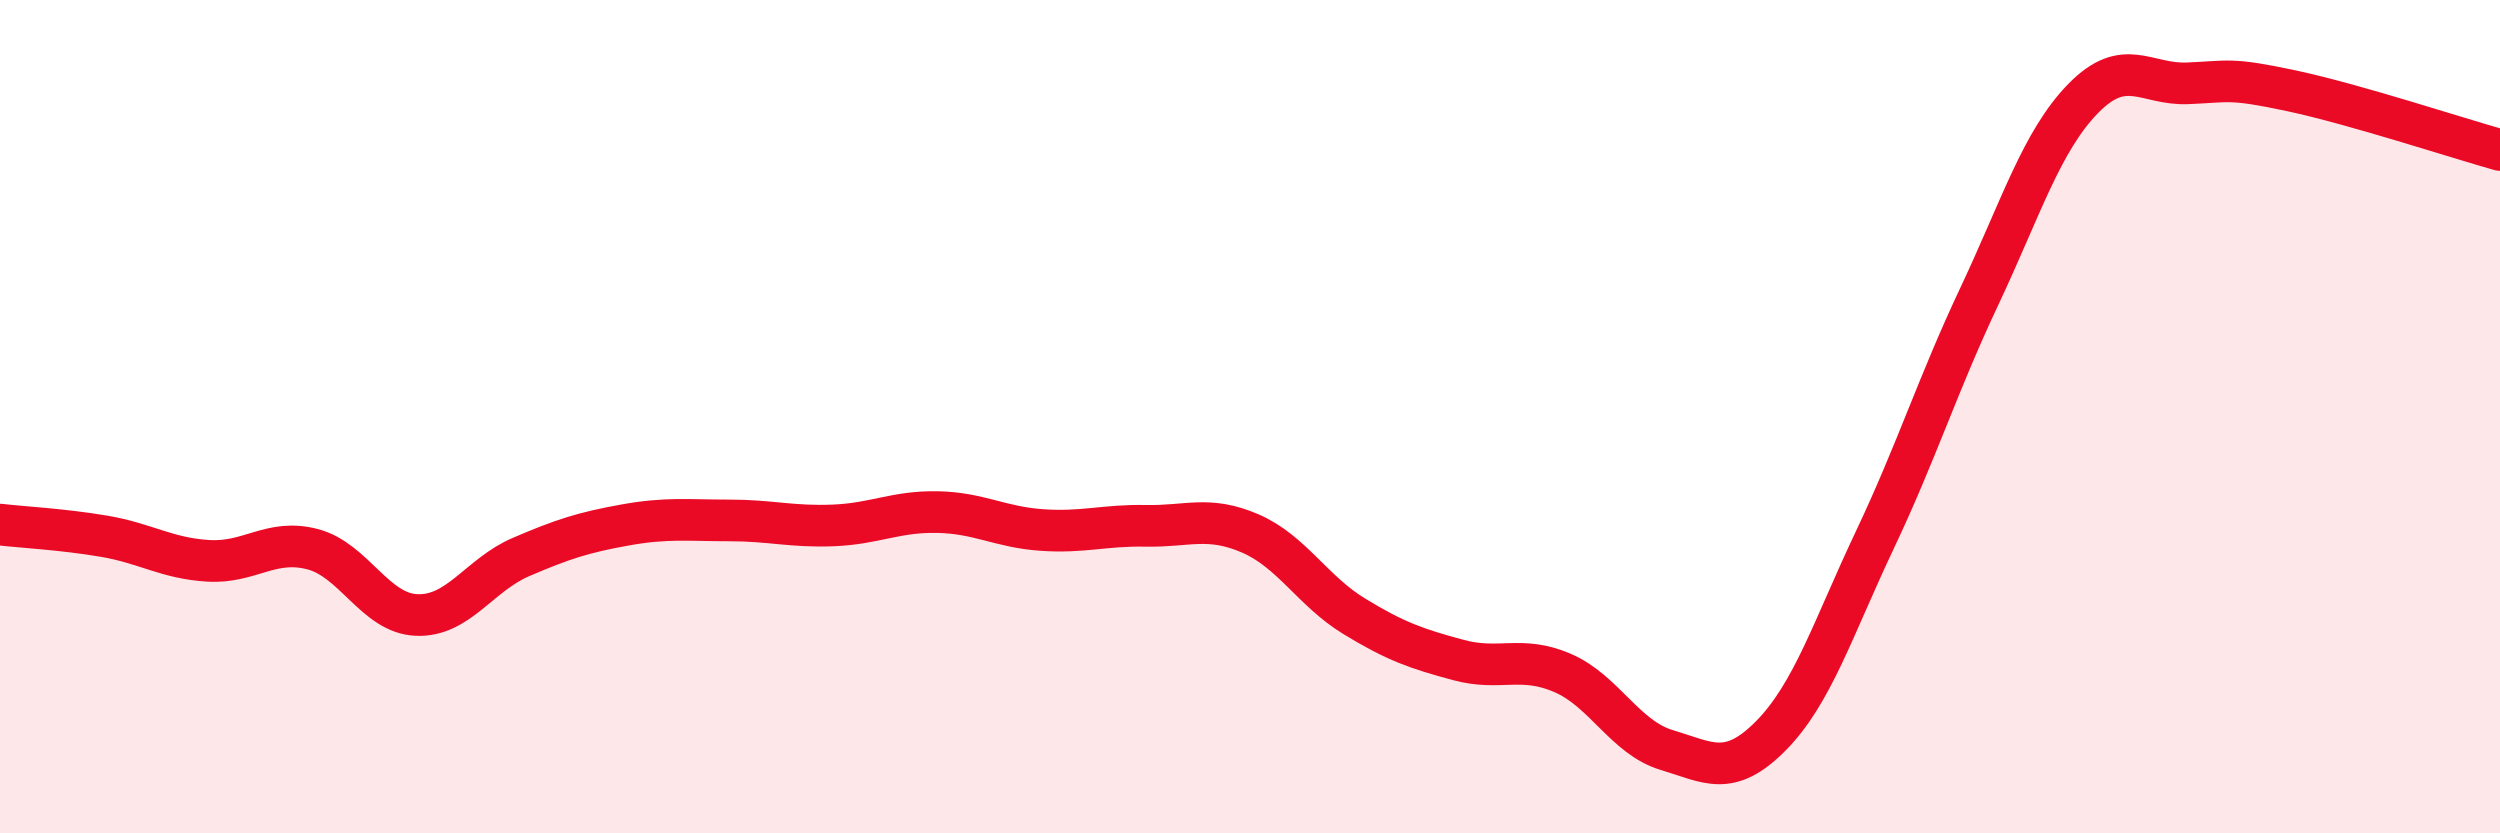 
    <svg width="60" height="20" viewBox="0 0 60 20" xmlns="http://www.w3.org/2000/svg">
      <path
        d="M 0,12.59 C 0.5,12.65 1.5,12.7 2.5,12.87 C 3.5,13.04 4,13.4 5,13.46 C 6,13.52 6.5,12.92 7.5,13.18 C 8.5,13.44 9,14.72 10,14.76 C 11,14.8 11.5,13.8 12.5,13.37 C 13.5,12.94 14,12.78 15,12.6 C 16,12.42 16.5,12.49 17.5,12.49 C 18.5,12.49 19,12.65 20,12.61 C 21,12.57 21.5,12.27 22.5,12.29 C 23.5,12.31 24,12.65 25,12.72 C 26,12.79 26.5,12.6 27.5,12.62 C 28.5,12.64 29,12.37 30,12.8 C 31,13.23 31.5,14.18 32.5,14.79 C 33.5,15.4 34,15.57 35,15.84 C 36,16.11 36.5,15.72 37.5,16.15 C 38.5,16.58 39,17.7 40,18 C 41,18.3 41.5,18.67 42.5,17.66 C 43.5,16.65 44,15.06 45,12.95 C 46,10.84 46.5,9.24 47.5,7.12 C 48.5,5 49,3.38 50,2.36 C 51,1.34 51.5,2.04 52.5,2 C 53.5,1.96 53.5,1.86 55,2.18 C 56.5,2.5 59,3.32 60,3.6L60 20L0 20Z"
        fill="#EB0A25"
        opacity="0.1"
        stroke-linecap="round"
        stroke-linejoin="round"
      />
      <path
        d="M 0,12.59 C 0.5,12.65 1.5,12.7 2.5,12.87 C 3.5,13.04 4,13.4 5,13.46 C 6,13.52 6.5,12.92 7.5,13.18 C 8.5,13.44 9,14.72 10,14.76 C 11,14.8 11.5,13.8 12.5,13.37 C 13.5,12.94 14,12.78 15,12.6 C 16,12.42 16.5,12.49 17.5,12.49 C 18.5,12.49 19,12.65 20,12.61 C 21,12.57 21.5,12.27 22.5,12.29 C 23.5,12.31 24,12.65 25,12.72 C 26,12.79 26.5,12.6 27.5,12.62 C 28.5,12.64 29,12.37 30,12.8 C 31,13.23 31.5,14.18 32.5,14.79 C 33.5,15.4 34,15.57 35,15.84 C 36,16.11 36.5,15.72 37.5,16.15 C 38.5,16.58 39,17.7 40,18 C 41,18.3 41.5,18.67 42.5,17.66 C 43.5,16.65 44,15.06 45,12.95 C 46,10.84 46.5,9.24 47.5,7.12 C 48.5,5 49,3.38 50,2.36 C 51,1.34 51.5,2.04 52.5,2 C 53.5,1.96 53.5,1.86 55,2.18 C 56.5,2.5 59,3.32 60,3.6"
        stroke="#EB0A25"
        stroke-width="1"
        fill="none"
        stroke-linecap="round"
        stroke-linejoin="round"
      />
    </svg>
  